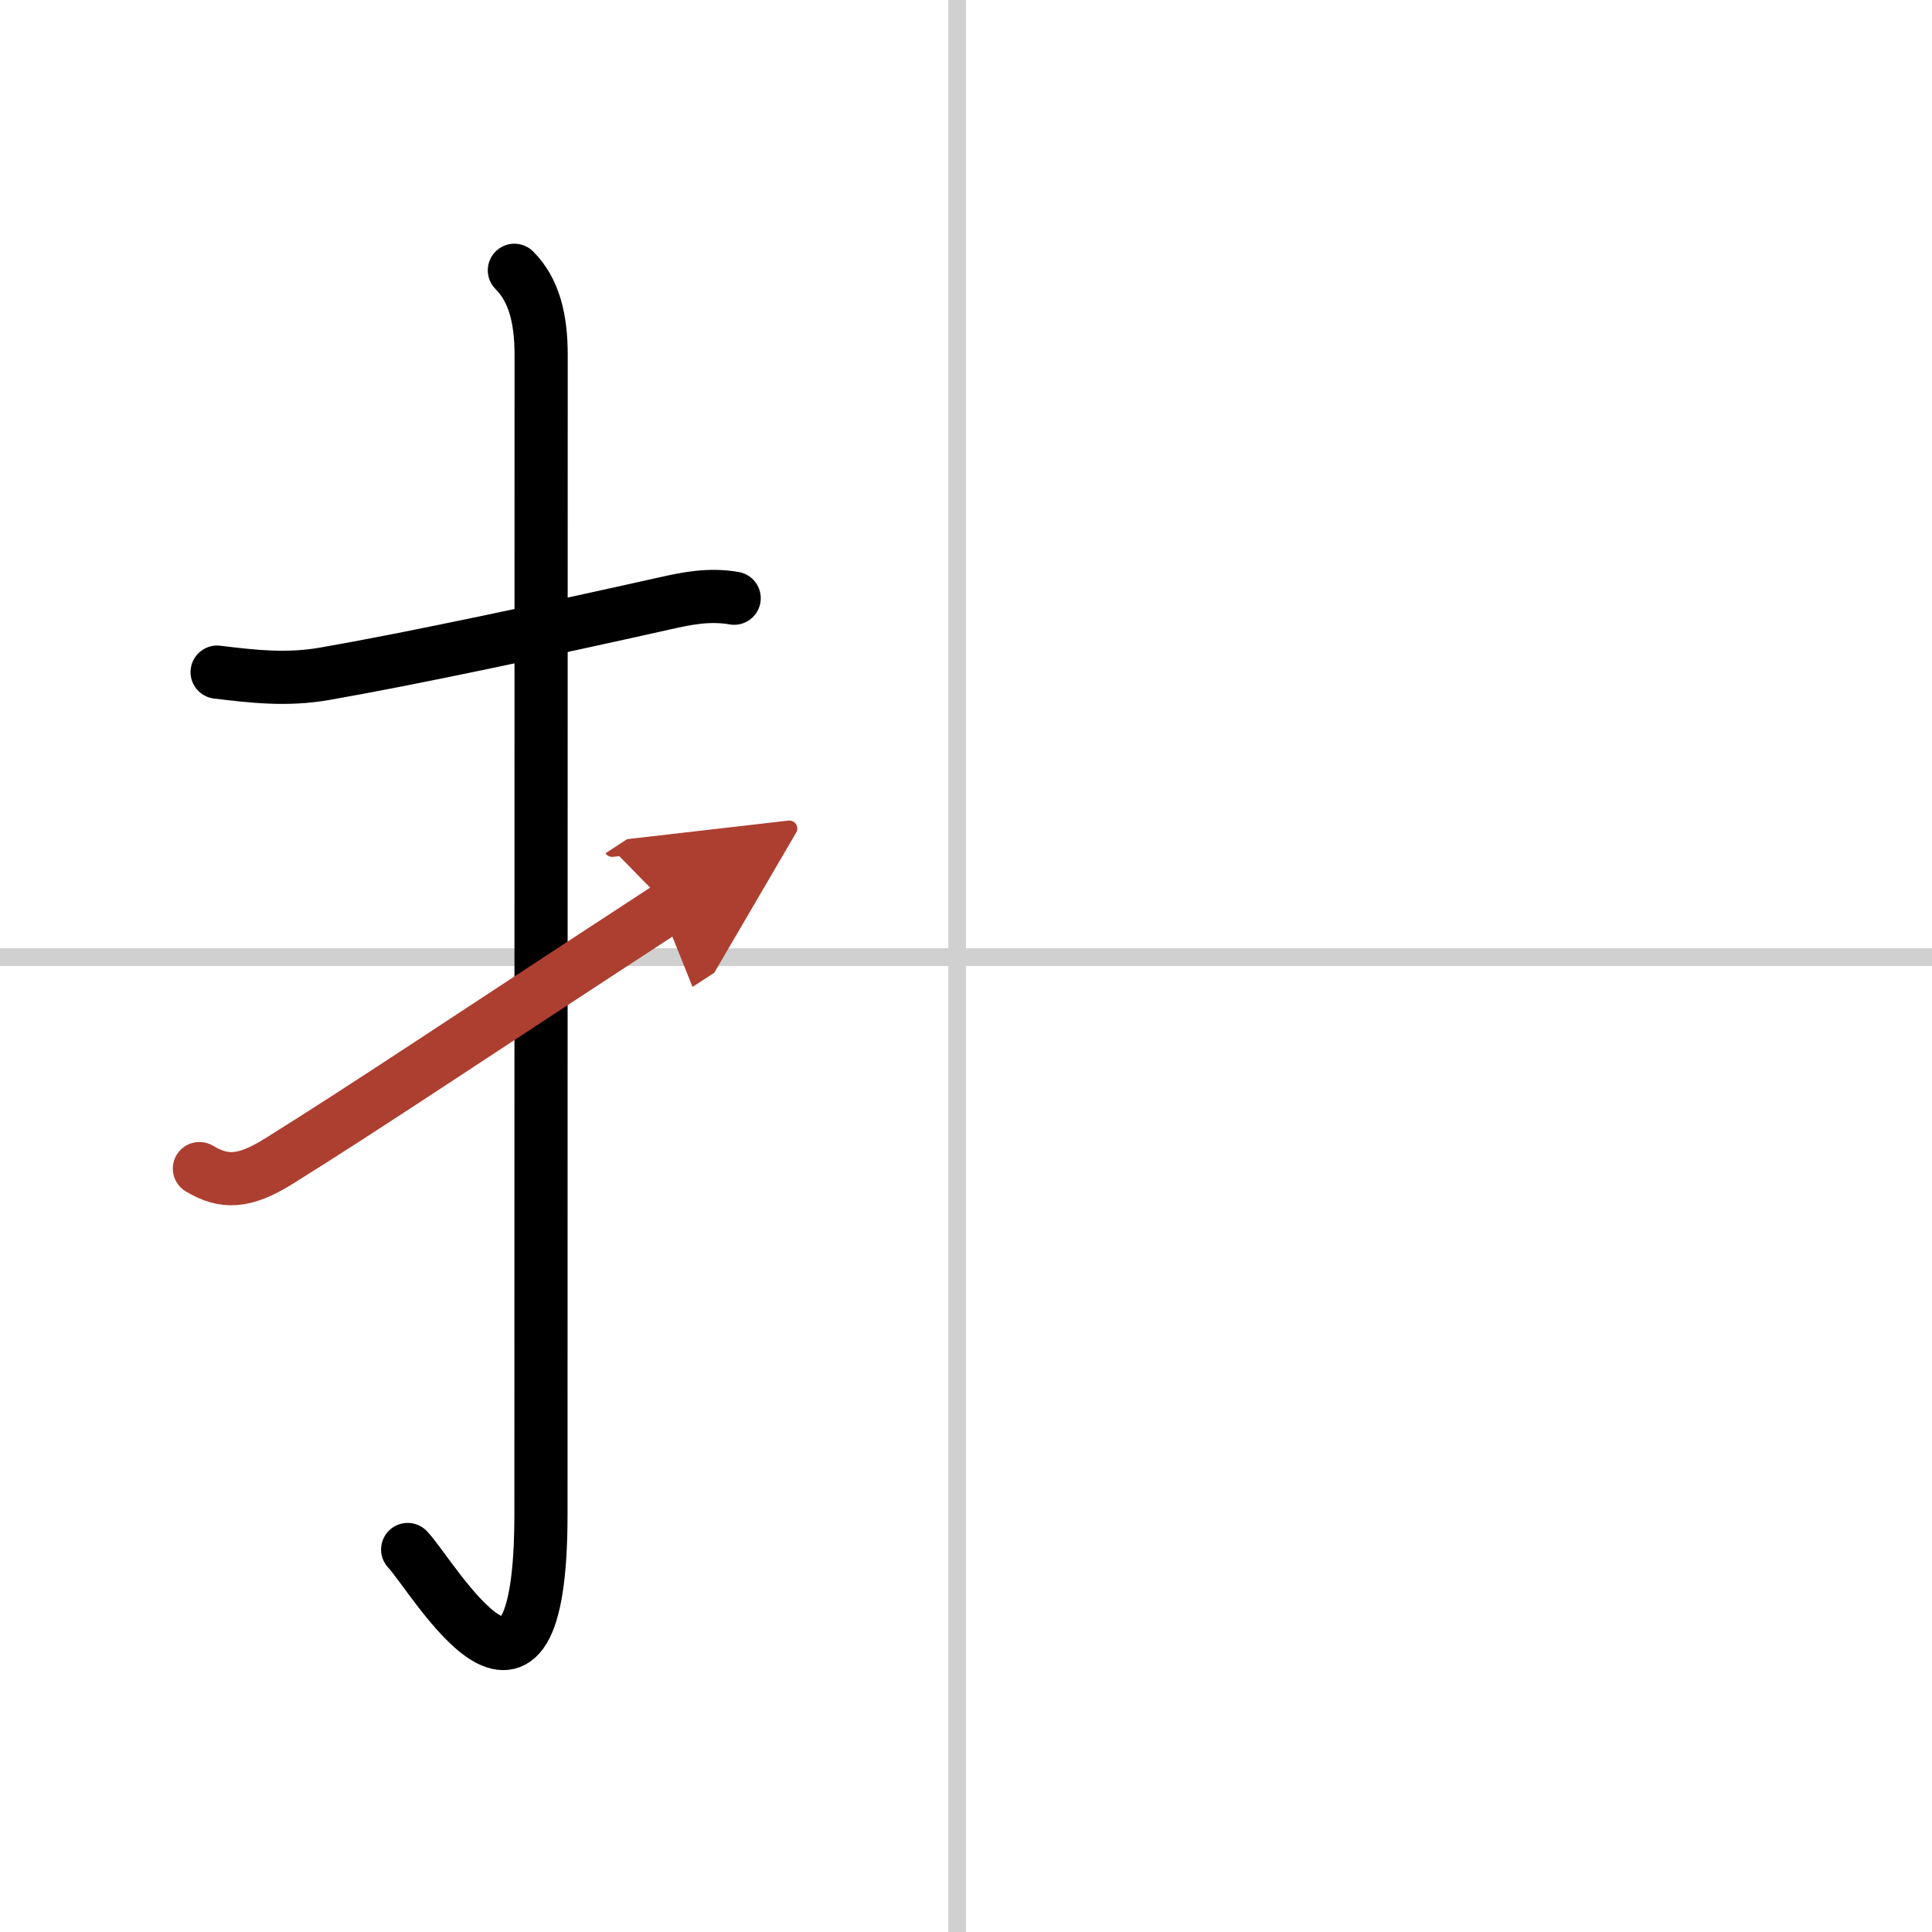 <svg width="400" height="400" viewBox="0 0 109 109" xmlns="http://www.w3.org/2000/svg"><defs><marker id="a" markerWidth="4" orient="auto" refX="1" refY="5" viewBox="0 0 10 10"><polyline points="0 0 10 5 0 10 1 5" fill="#ad3f31" stroke="#ad3f31"/></marker></defs><g fill="none" stroke="#000" stroke-linecap="round" stroke-linejoin="round" stroke-width="3"><rect width="100%" height="100%" fill="#fff" stroke="#fff"/><line x1="54" x2="54" y2="109" stroke="#d0d0d0" stroke-width="1"/><line x2="109" y1="54" y2="54" stroke="#d0d0d0" stroke-width="1"/><path d="m12.25 37.92c2.04 0.25 3.94 0.46 6.03 0.1 4.85-0.84 12.72-2.52 19.23-3.98 1.21-0.27 2.49-0.54 3.91-0.29"/><path d="m29.02 15.25c1.12 1.12 1.51 2.75 1.51 4.77 0 15.23-0.01 53.96-0.01 65.4 0 14.25-6.07 3.53-7.52 2"/><path d="m11.25 65.93c1.38 0.82 2.5 0.82 4.5-0.43 5.11-3.19 9.62-6.25 22-14.33" marker-end="url(#a)" stroke="#ad3f31"/></g></svg>
